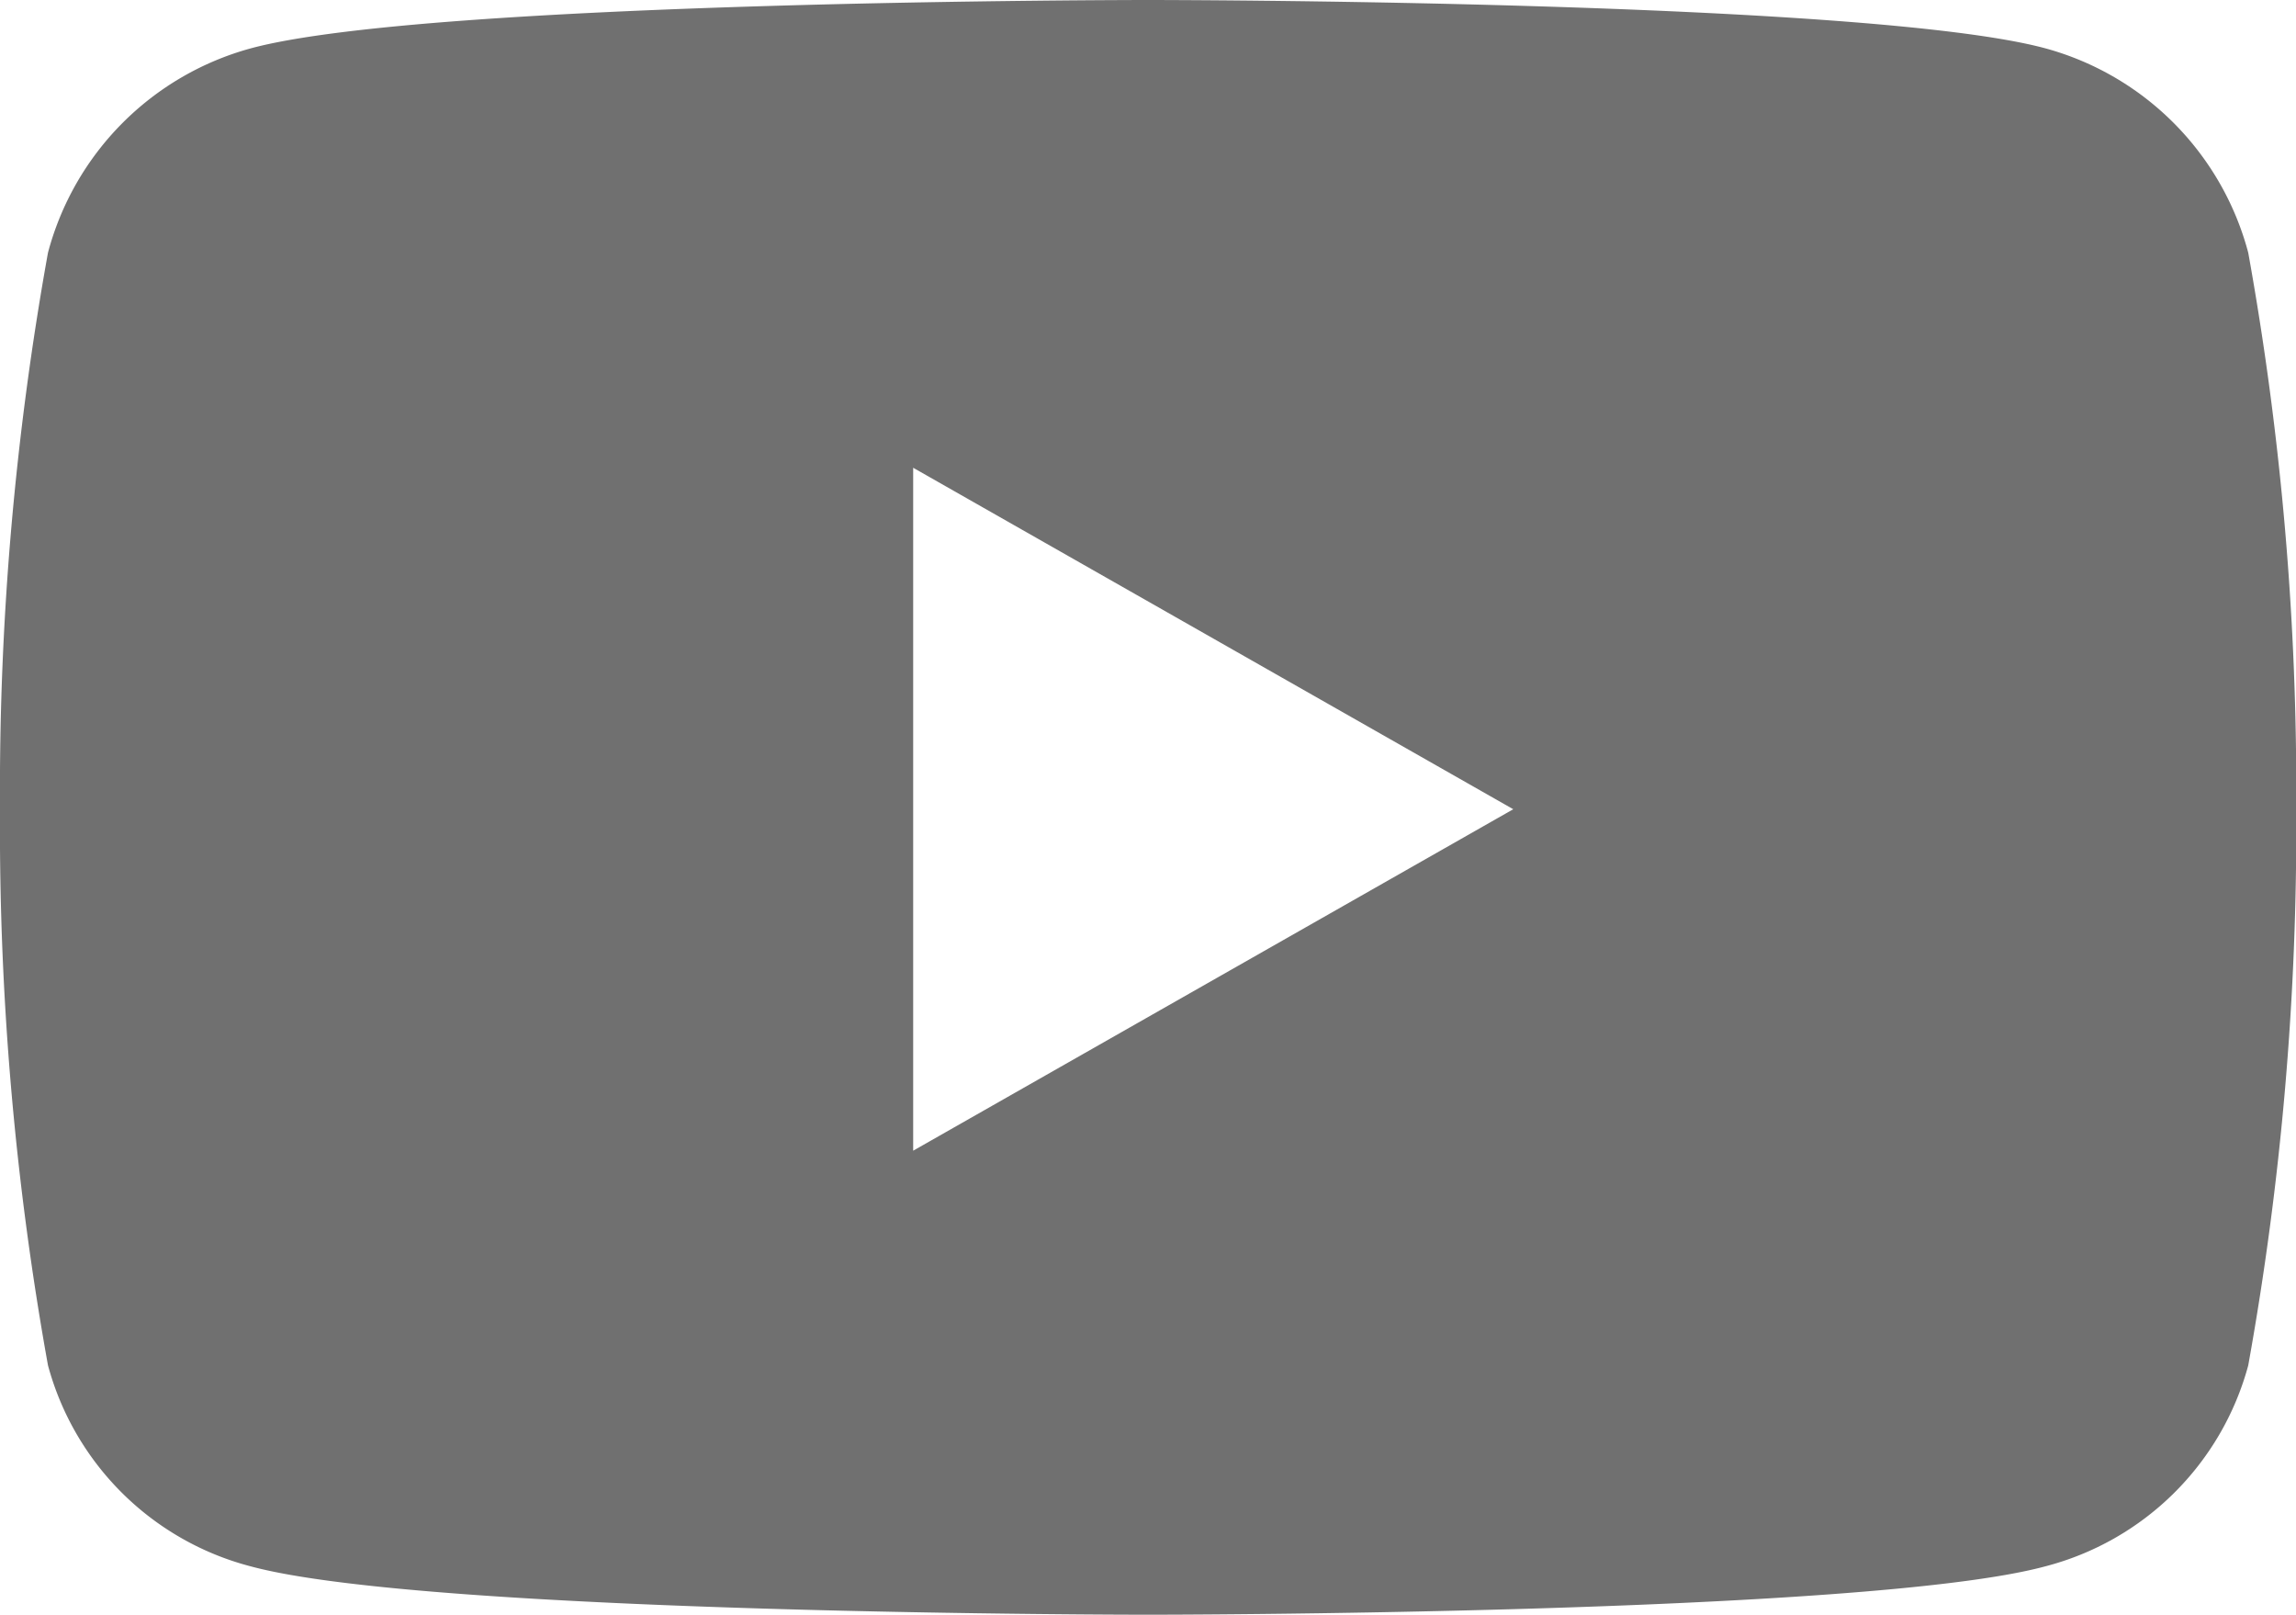 <svg xmlns="http://www.w3.org/2000/svg" width="31.914" height="22.439" viewBox="0 0 31.914 22.439">
  <path id="Icon_awesome-youtube" data-name="Icon awesome-youtube" d="M32.3,8.011a4.01,4.01,0,0,0-2.822-2.84C26.987,4.5,17.007,4.5,17.007,4.5s-9.98,0-12.468.671a4.01,4.01,0,0,0-2.822,2.84,42.066,42.066,0,0,0-.667,7.731,42.066,42.066,0,0,0,.667,7.731,3.95,3.95,0,0,0,2.822,2.794c2.489.671,12.468.671,12.468.671s9.98,0,12.468-.671A3.95,3.95,0,0,0,32.3,23.474a42.066,42.066,0,0,0,.667-7.731A42.066,42.066,0,0,0,32.3,8.011ZM13.743,20.487V11l8.341,4.745-8.341,4.745Z" transform="translate(-1.05 -4.5)" fill="#707070"/>
</svg>
